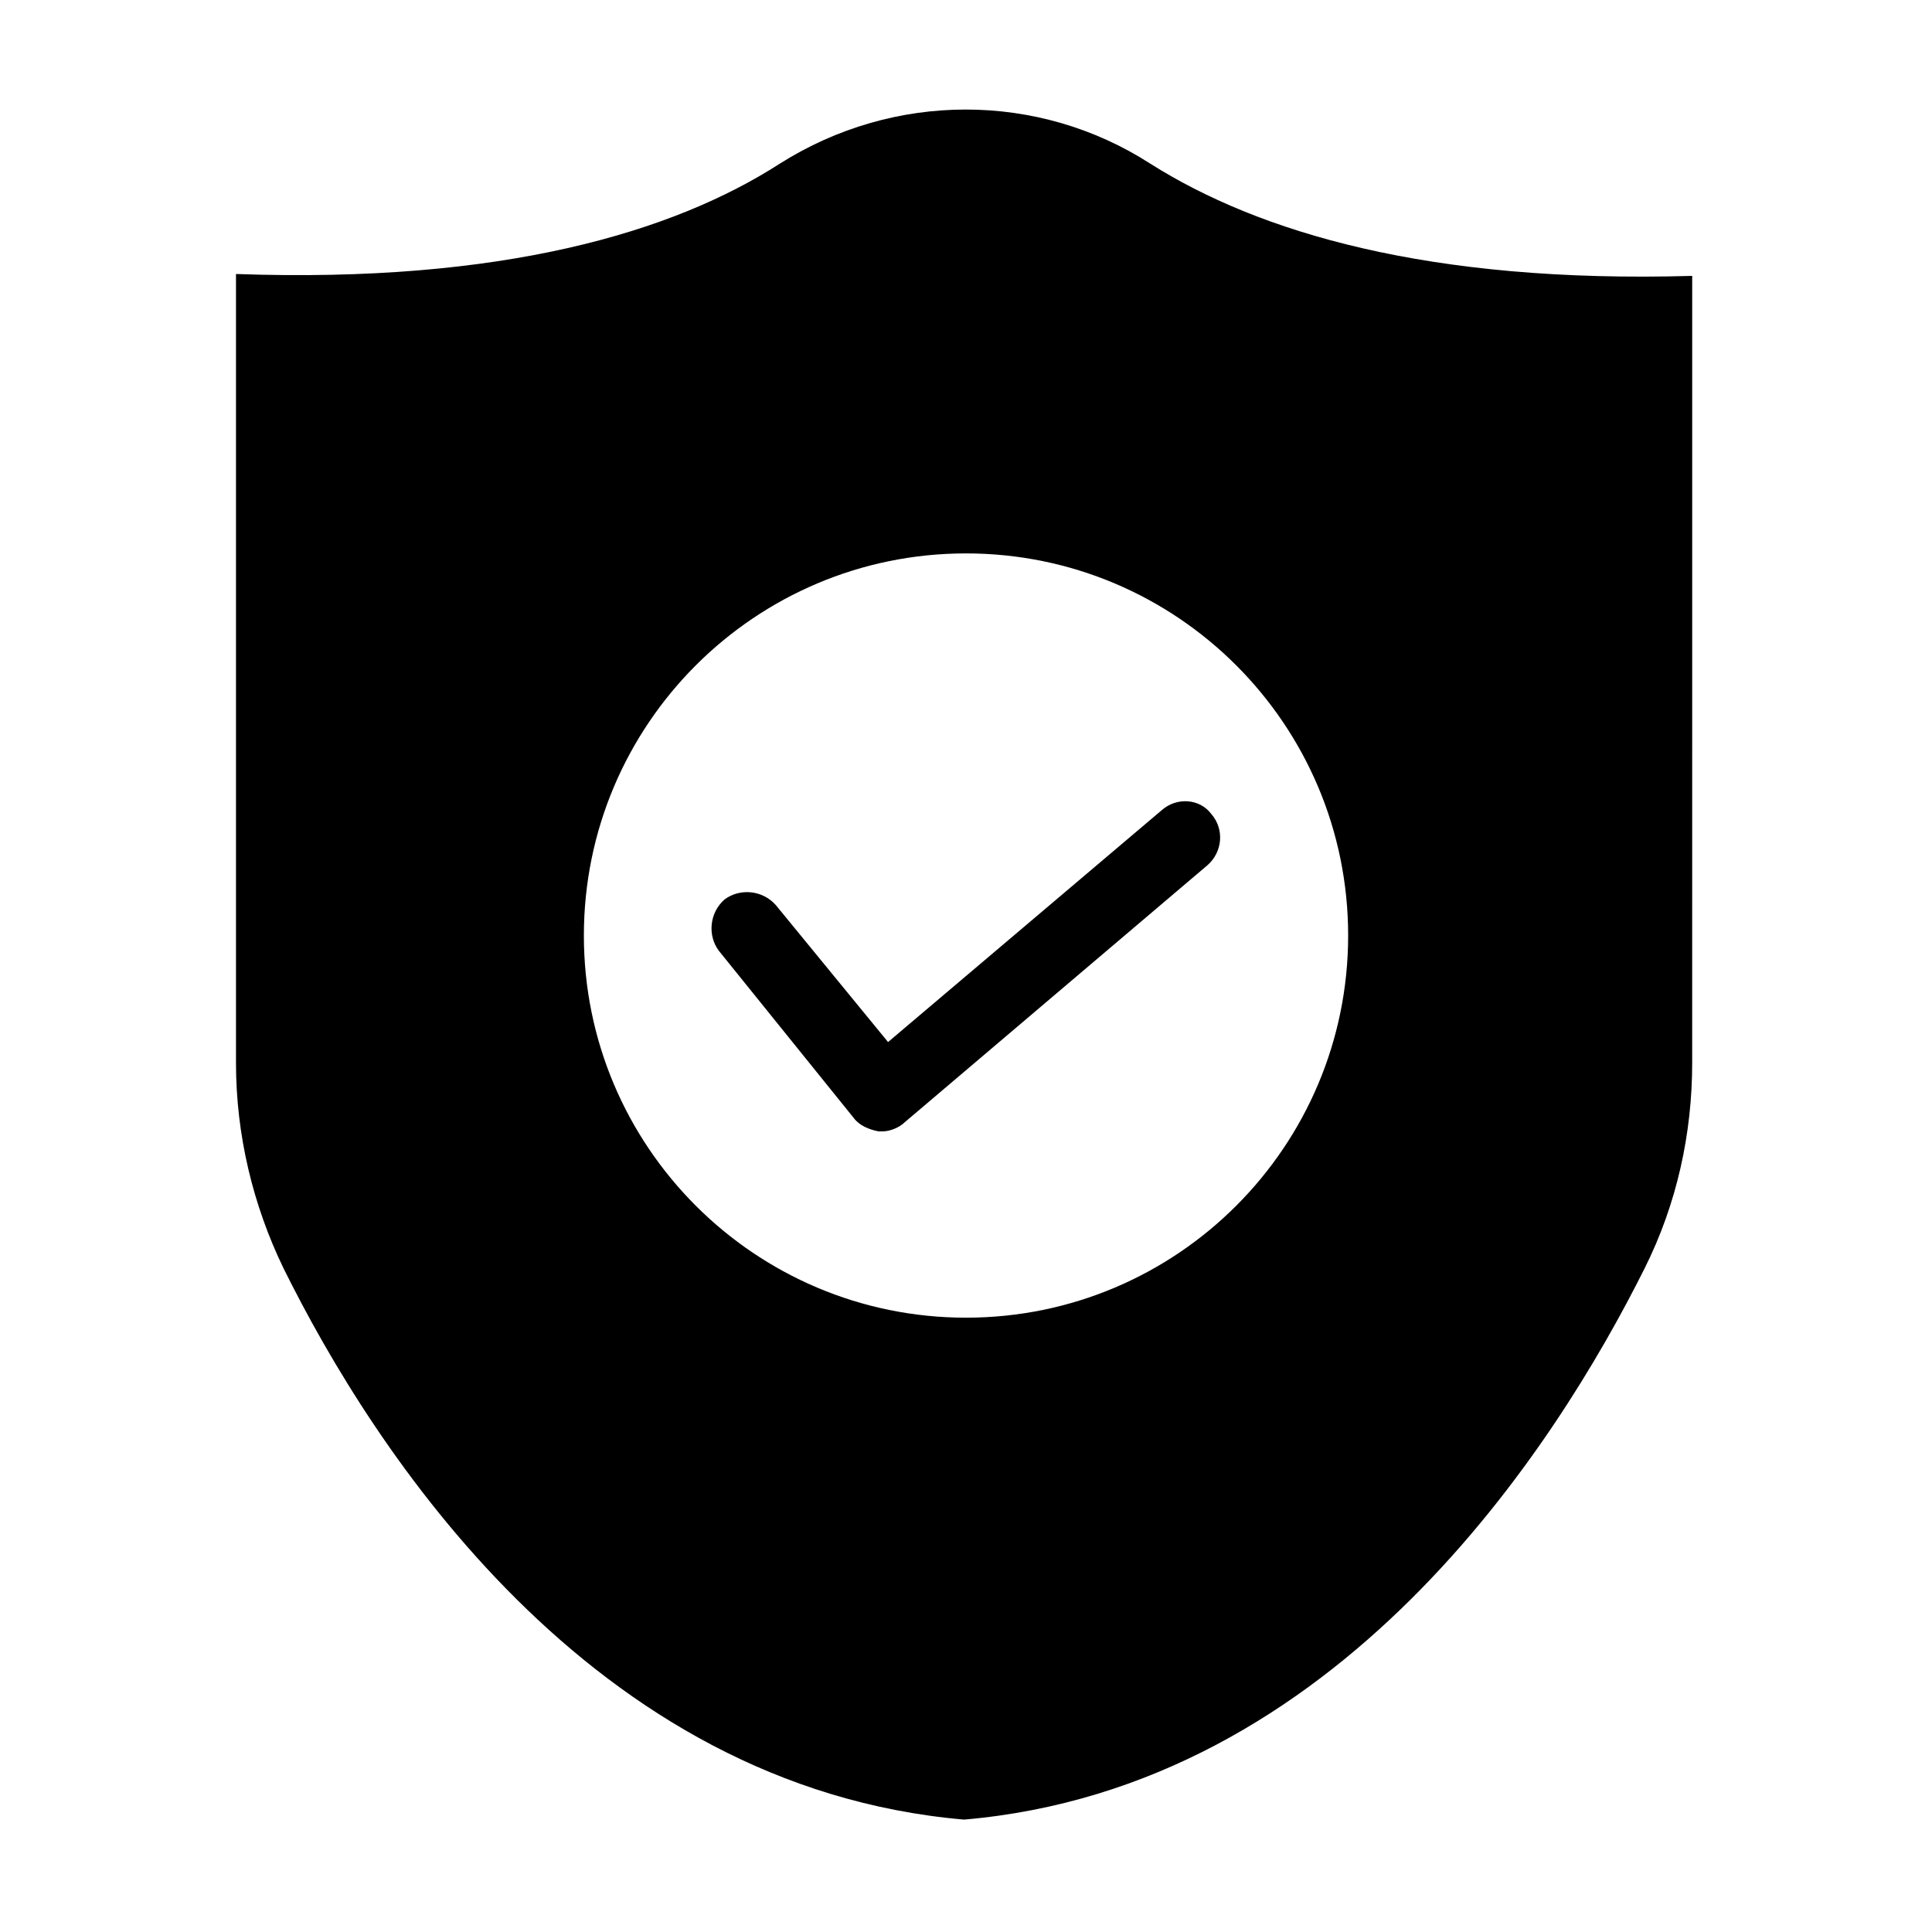 <?xml version="1.0" encoding="UTF-8"?>
<!-- The Best Svg Icon site in the world: iconSvg.co, Visit us! https://iconsvg.co -->
<svg fill="#000000" width="800px" height="800px" version="1.1" viewBox="144 144 512 512" xmlns="http://www.w3.org/2000/svg">
 <g>
  <path d="m448.87 187.39c-29.727-19.145-68.016-19.145-98.242 0-28.215 18.137-73.555 31.738-144.09 29.223v209.08c0 19.145 4.535 37.785 12.594 54.41 23.68 47.863 81.113 137.54 180.36 146.11 99.25-8.566 156.68-98.746 180.36-146.11 8.566-17.129 12.594-35.77 12.594-54.41l0.004-208.58c-70.027 2.016-114.87-11.59-143.59-29.727zm-48.867 305.81c-55.922 0-101.27-45.344-101.27-101.27s45.344-101.27 101.27-101.27 101.27 45.344 101.27 101.27-45.344 101.27-101.27 101.27z"/>
  <path d="m451.89 358.69-72.547 61.465-29.727-36.277c-3.527-4.031-9.574-4.535-13.602-1.512-4.031 3.527-4.535 9.574-1.512 13.602l35.77 44.336c1.512 2.016 4.031 3.023 6.551 3.527h1.008c2.016 0 4.535-1.008 6.047-2.519l80.105-68.016c4.031-3.527 4.535-9.574 1.008-13.602-3.023-4.027-9.07-4.531-13.102-1.004z"/>
 </g>
</svg>